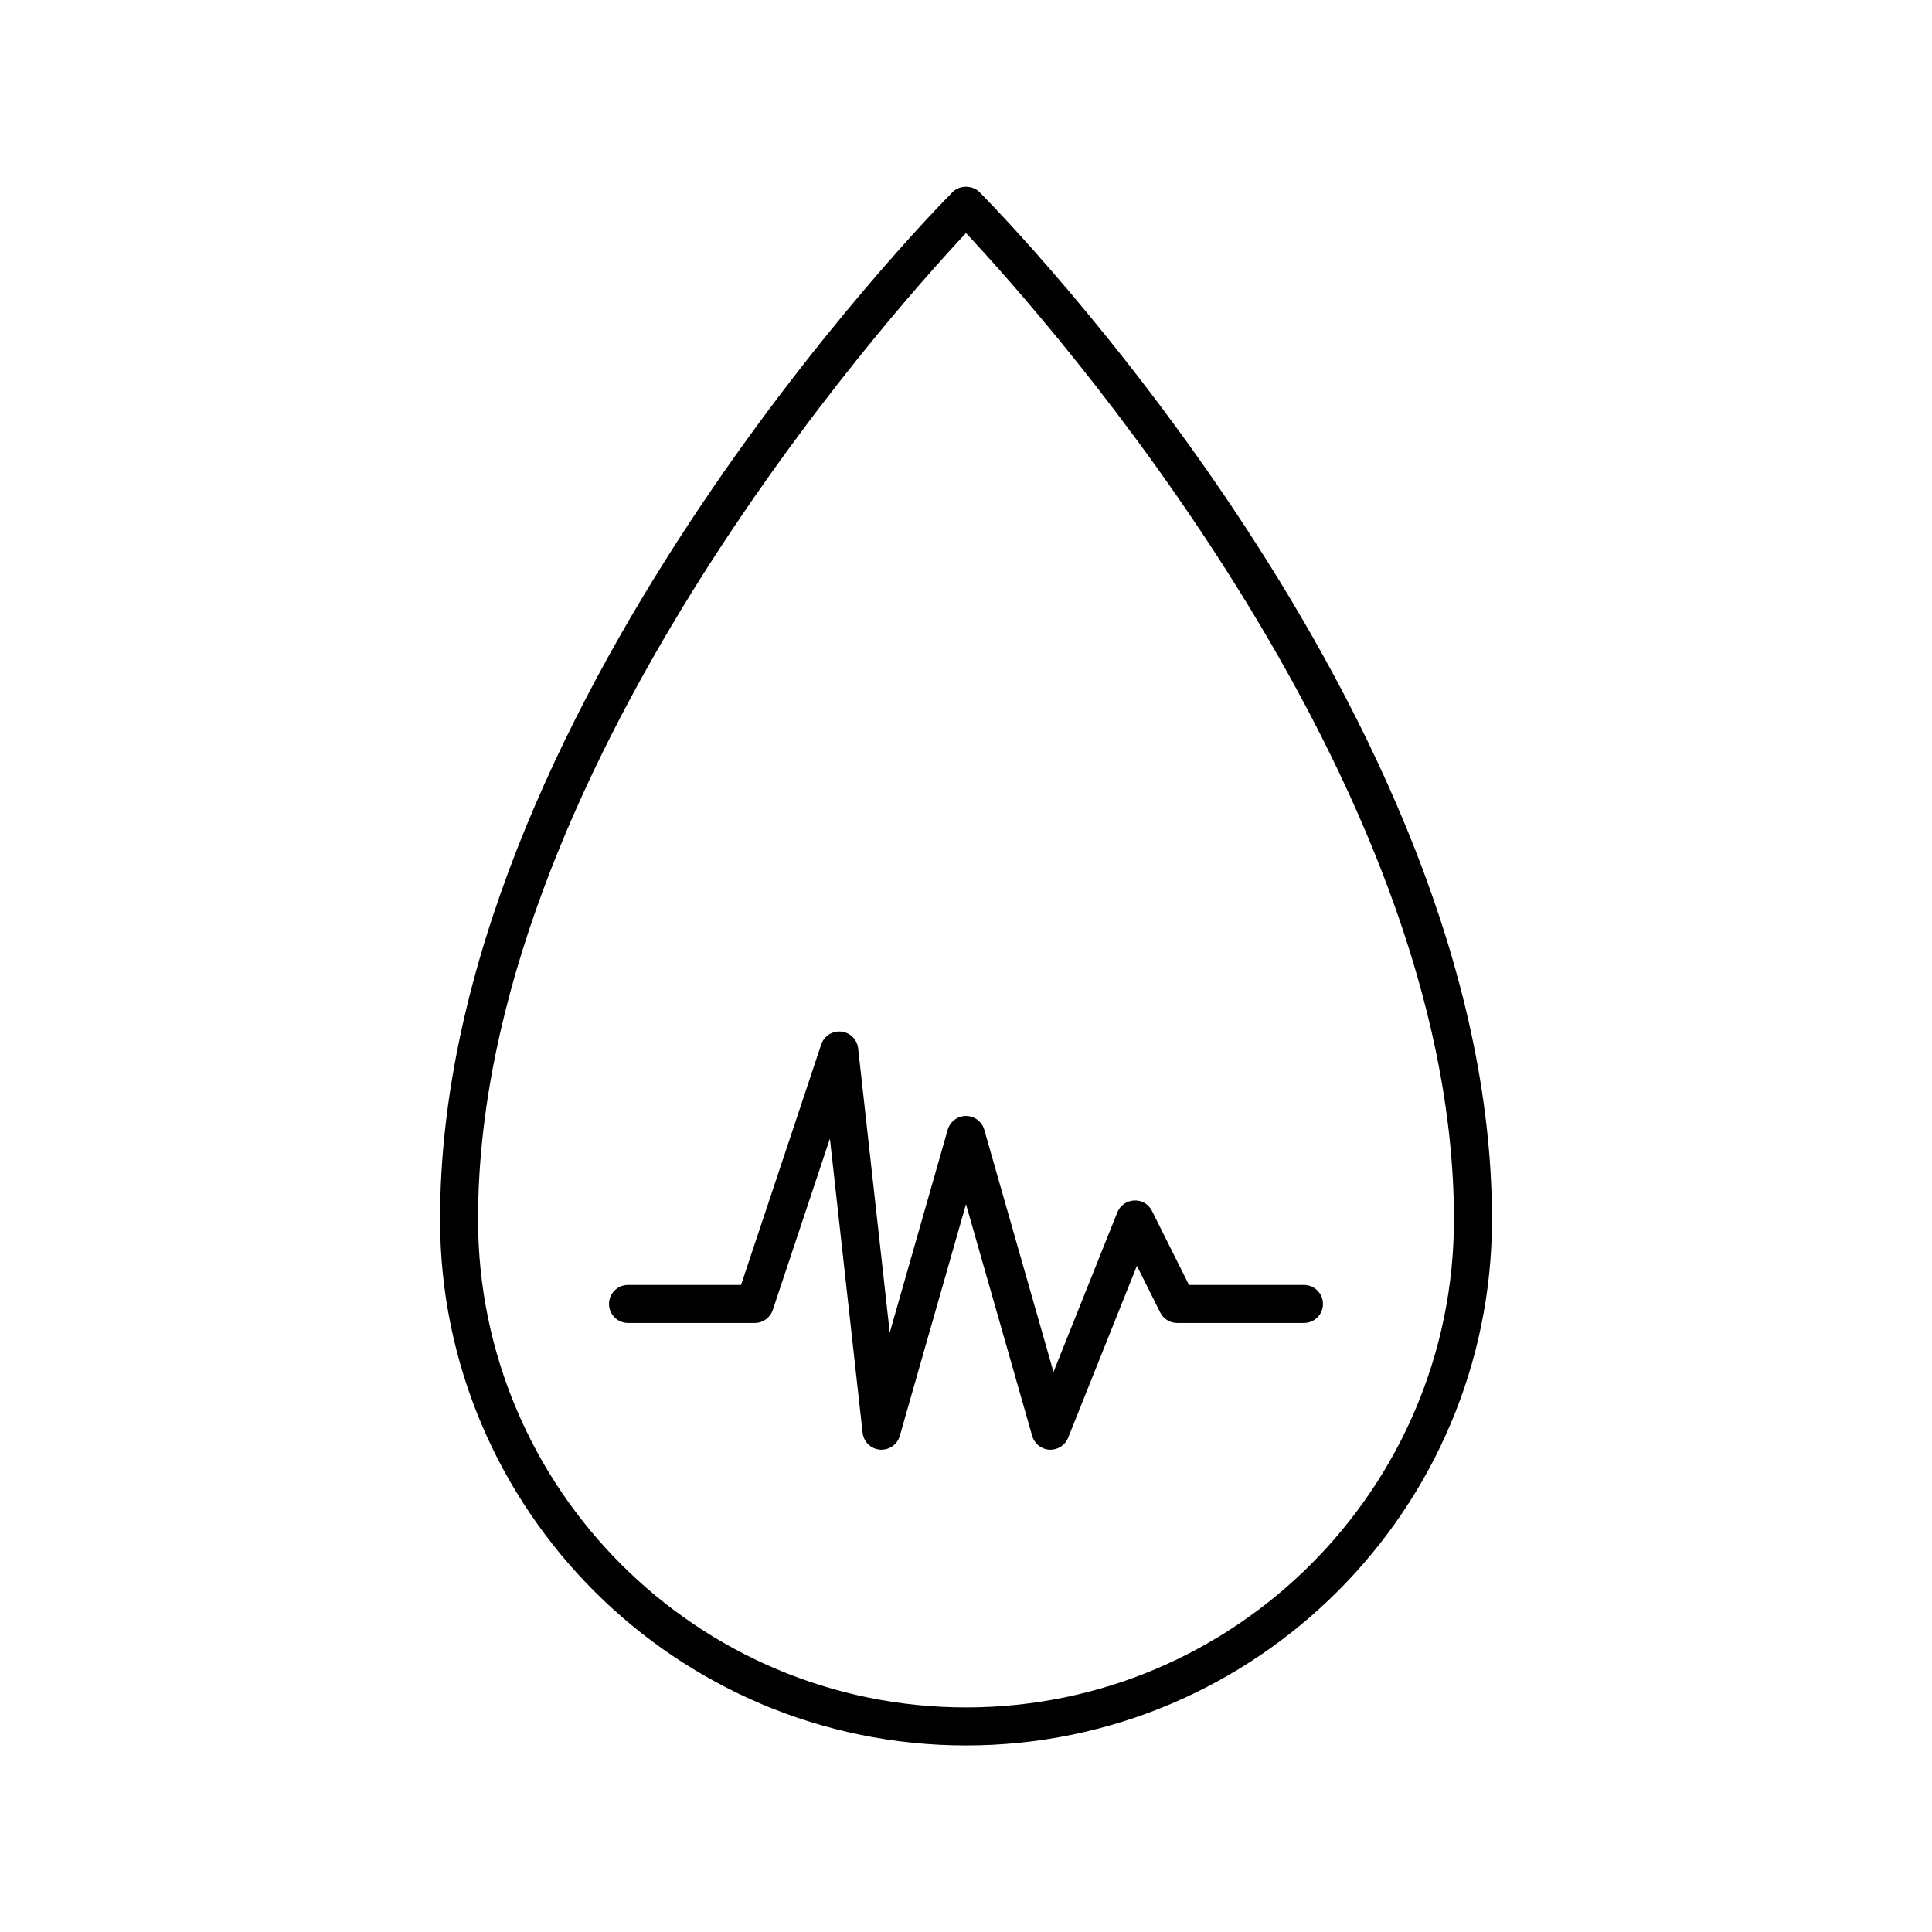 <?xml version="1.0" encoding="UTF-8"?>
<!-- The Best Svg Icon site in the world: iconSvg.co, Visit us! https://iconsvg.co -->
<svg fill="#000000" width="800px" height="800px" version="1.1" viewBox="144 144 512 512" xmlns="http://www.w3.org/2000/svg">
 <g>
  <path d="m400 606.56c76.859 0 139.39-62.527 139.39-139.39 0-133.86-130.27-266.66-135.81-272.25-1.891-1.902-5.266-1.902-7.152 0-5.543 5.59-135.81 138.39-135.81 272.25-0.004 76.859 62.523 139.39 139.39 139.39zm0-400.79c21.207 22.641 129.31 143.86 129.31 261.4 0 71.305-58.012 129.31-129.31 129.31s-129.31-58.008-129.31-129.31c0-117.55 108.11-238.77 129.31-261.41z"/>
  <path d="m310.43 494.6h33.586c2.168 0 4.094-1.387 4.777-3.445l15.141-45.418 8.664 77.965c0.266 2.394 2.188 4.262 4.586 4.465 0.145 0.012 0.285 0.016 0.43 0.016 2.231 0 4.215-1.477 4.84-3.652l17.543-61.41 17.543 61.418c0.594 2.07 2.434 3.539 4.59 3.644 2.164 0.102 4.137-1.16 4.934-3.16l18.223-45.562 6.18 12.355c0.855 1.707 2.598 2.785 4.508 2.785h33.586c2.785 0 5.039-2.254 5.039-5.039 0-2.781-2.254-5.039-5.039-5.039h-30.469l-9.805-19.605c-0.887-1.777-2.598-2.867-4.719-2.781-1.977 0.082-3.731 1.32-4.469 3.16l-16.914 42.293-18.344-64.203c-0.617-2.152-2.598-3.644-4.844-3.644-2.25 0-4.227 1.492-4.848 3.652l-15.359 53.777-8.375-75.34c-0.262-2.352-2.125-4.203-4.477-4.453-2.375-0.215-4.562 1.172-5.309 3.418l-21.246 63.73h-29.953c-2.785 0-5.039 2.254-5.039 5.039 0 2.781 2.254 5.035 5.039 5.035z"/>
 </g>
</svg>